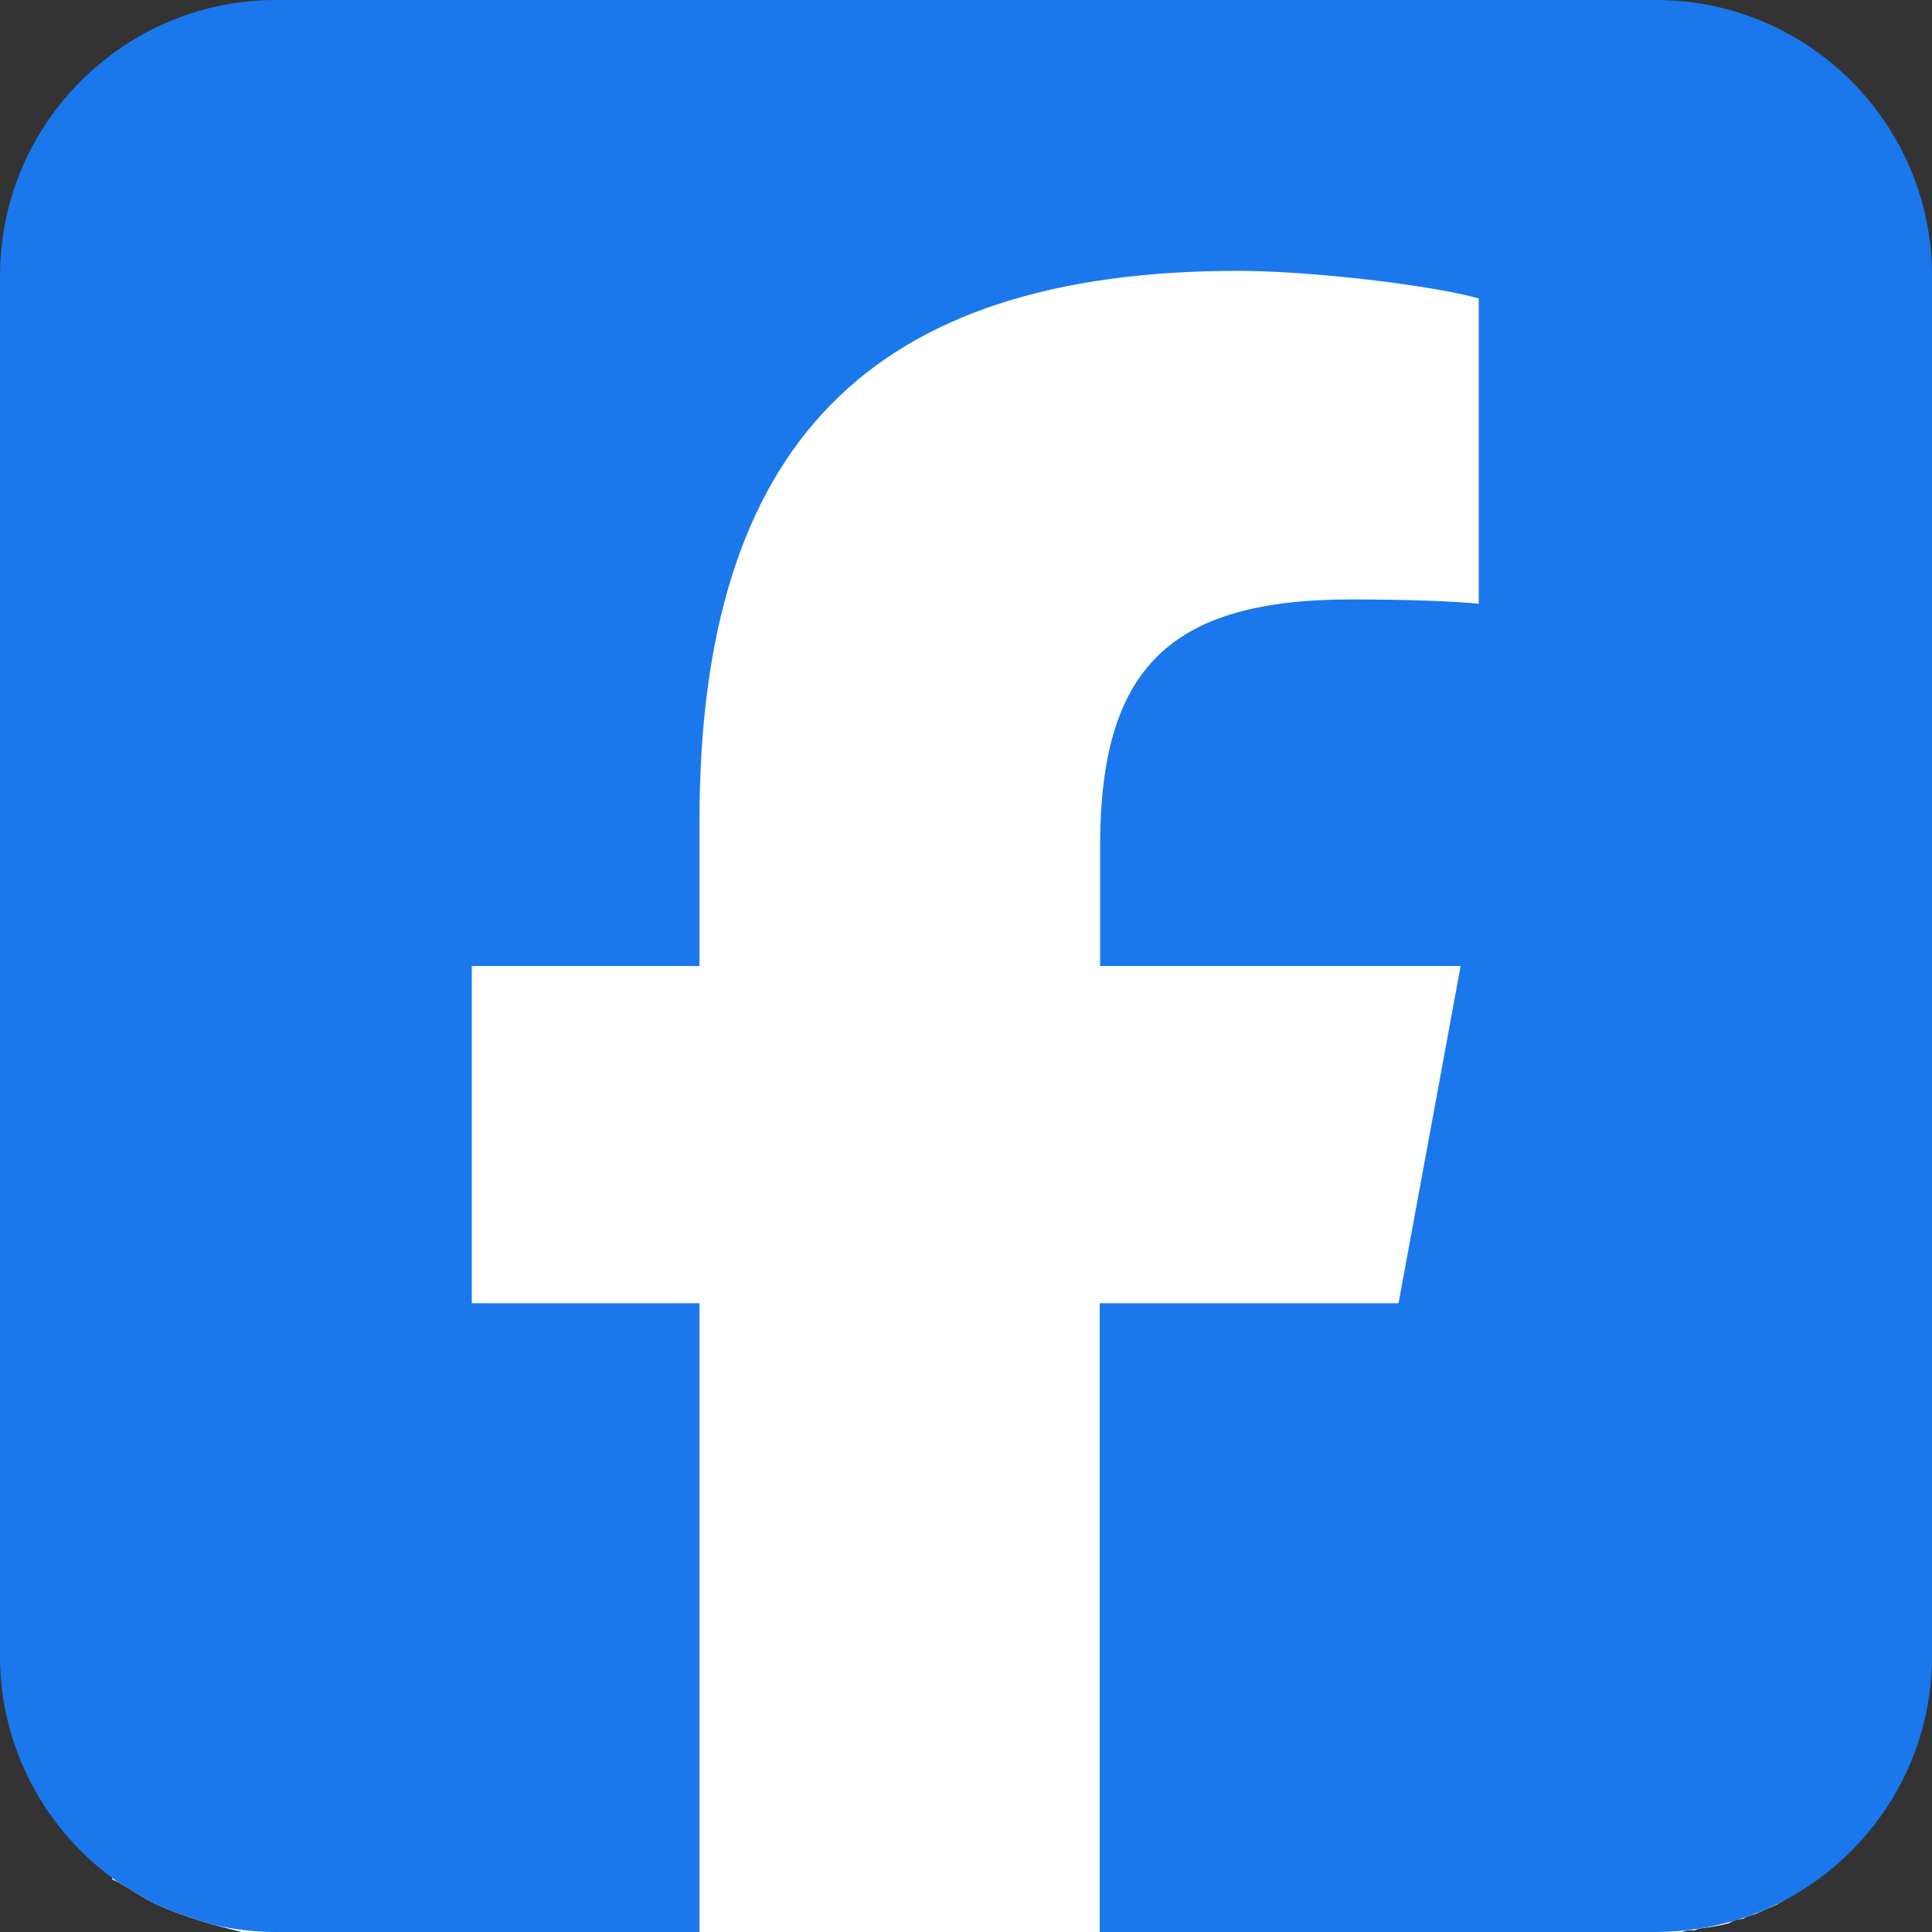 <?xml version="1.0" encoding="UTF-8"?>
<svg id="Layer_2" data-name="Layer 2" xmlns="http://www.w3.org/2000/svg" viewBox="0 0 448 448">
  <rect x="0" y="0" width="448" height="448" fill="#333333" stroke="none"/>
  <defs>
    <style>
      .cls-1 {
        fill: #fff;
      }

      .cls-2 {
        fill: #1a78ec;
      }
    </style>
  </defs>
  <g id="Layer_1-2" data-name="Layer 1">
    <path class="cls-1" d="M26,31v404.78c3.74,1.73,7.07,4.41,10.88,6.09,6.28,2.76,12.41,4.5,19.12,6.11.02,0,.04.01.05.02h333.95c.59-.26,1.27-.4,2.04-.4.29,0,.56.03.82.06.02,0,.03,0,.05,0,.56-.29,1.2-.5,1.93-.57,1.88-.2,3.98-.59,6.1-1.11.12-.09.23-.19.37-.26.04-.02.08-.04.12-.06.4-.17.8-.34,1.19-.5,0,0,.02,0,.02,0,.02,0,.03-.01.05-.02.23-.06.65-.09.76-.11.19-.03.44-.07.67-.09.06-.03.12-.05.18-.07.42-.27.87-.48,1.37-.62.01,0,.02,0,.03,0,.12-.05.24-.09.36-.13.05-.02.1-.04.15-.06.03,0,.06-.01.08-.03,0,0,0,0,0,0,.09-.03.19-.04.29-.06.11-.03.22-.06.34-.08,1.69-.79,3.4-1.54,5.12-2.25.39-.31.81-.53,1.25-.72.22-.15.46-.28.7-.4V31H26Z"/>
    <path class="cls-2" d="M384,0H64C28.7,0,0,28.7,0,64v320c0,21.71,10.87,40.91,27.44,52.49,3.17,1.69,6.12,3.92,9.44,5.38,4.37,1.92,8.67,3.34,13.14,4.57,4.5,1.01,9.18,1.56,13.98,1.56h98.2v-145.8h-52.8v-78.2h52.8v-33.7c0-87.1,39.4-127.5,125-127.5,16.2,0,44.2,3.2,55.7,6.4v70.8c-6-.6-16.5-1-29.6-1-42,0-58.2,15.9-58.2,57.2v27.8h83.6l-14.4,78.2h-69.3v145.8h129c6.27,0,12.32-.92,18.05-2.6.2-.08.4-.17.6-.25,0,0,.02,0,.02,0,.02,0,.03-.01.05-.02.14-.04.36-.07.53-.08,3.63-1.15,7.12-2.61,10.43-4.35.15-.09.31-.17.48-.24,20.13-10.79,33.85-32.04,33.85-56.44V64c0-35.3-28.7-64-64-64Z"/>
  </g>
</svg>